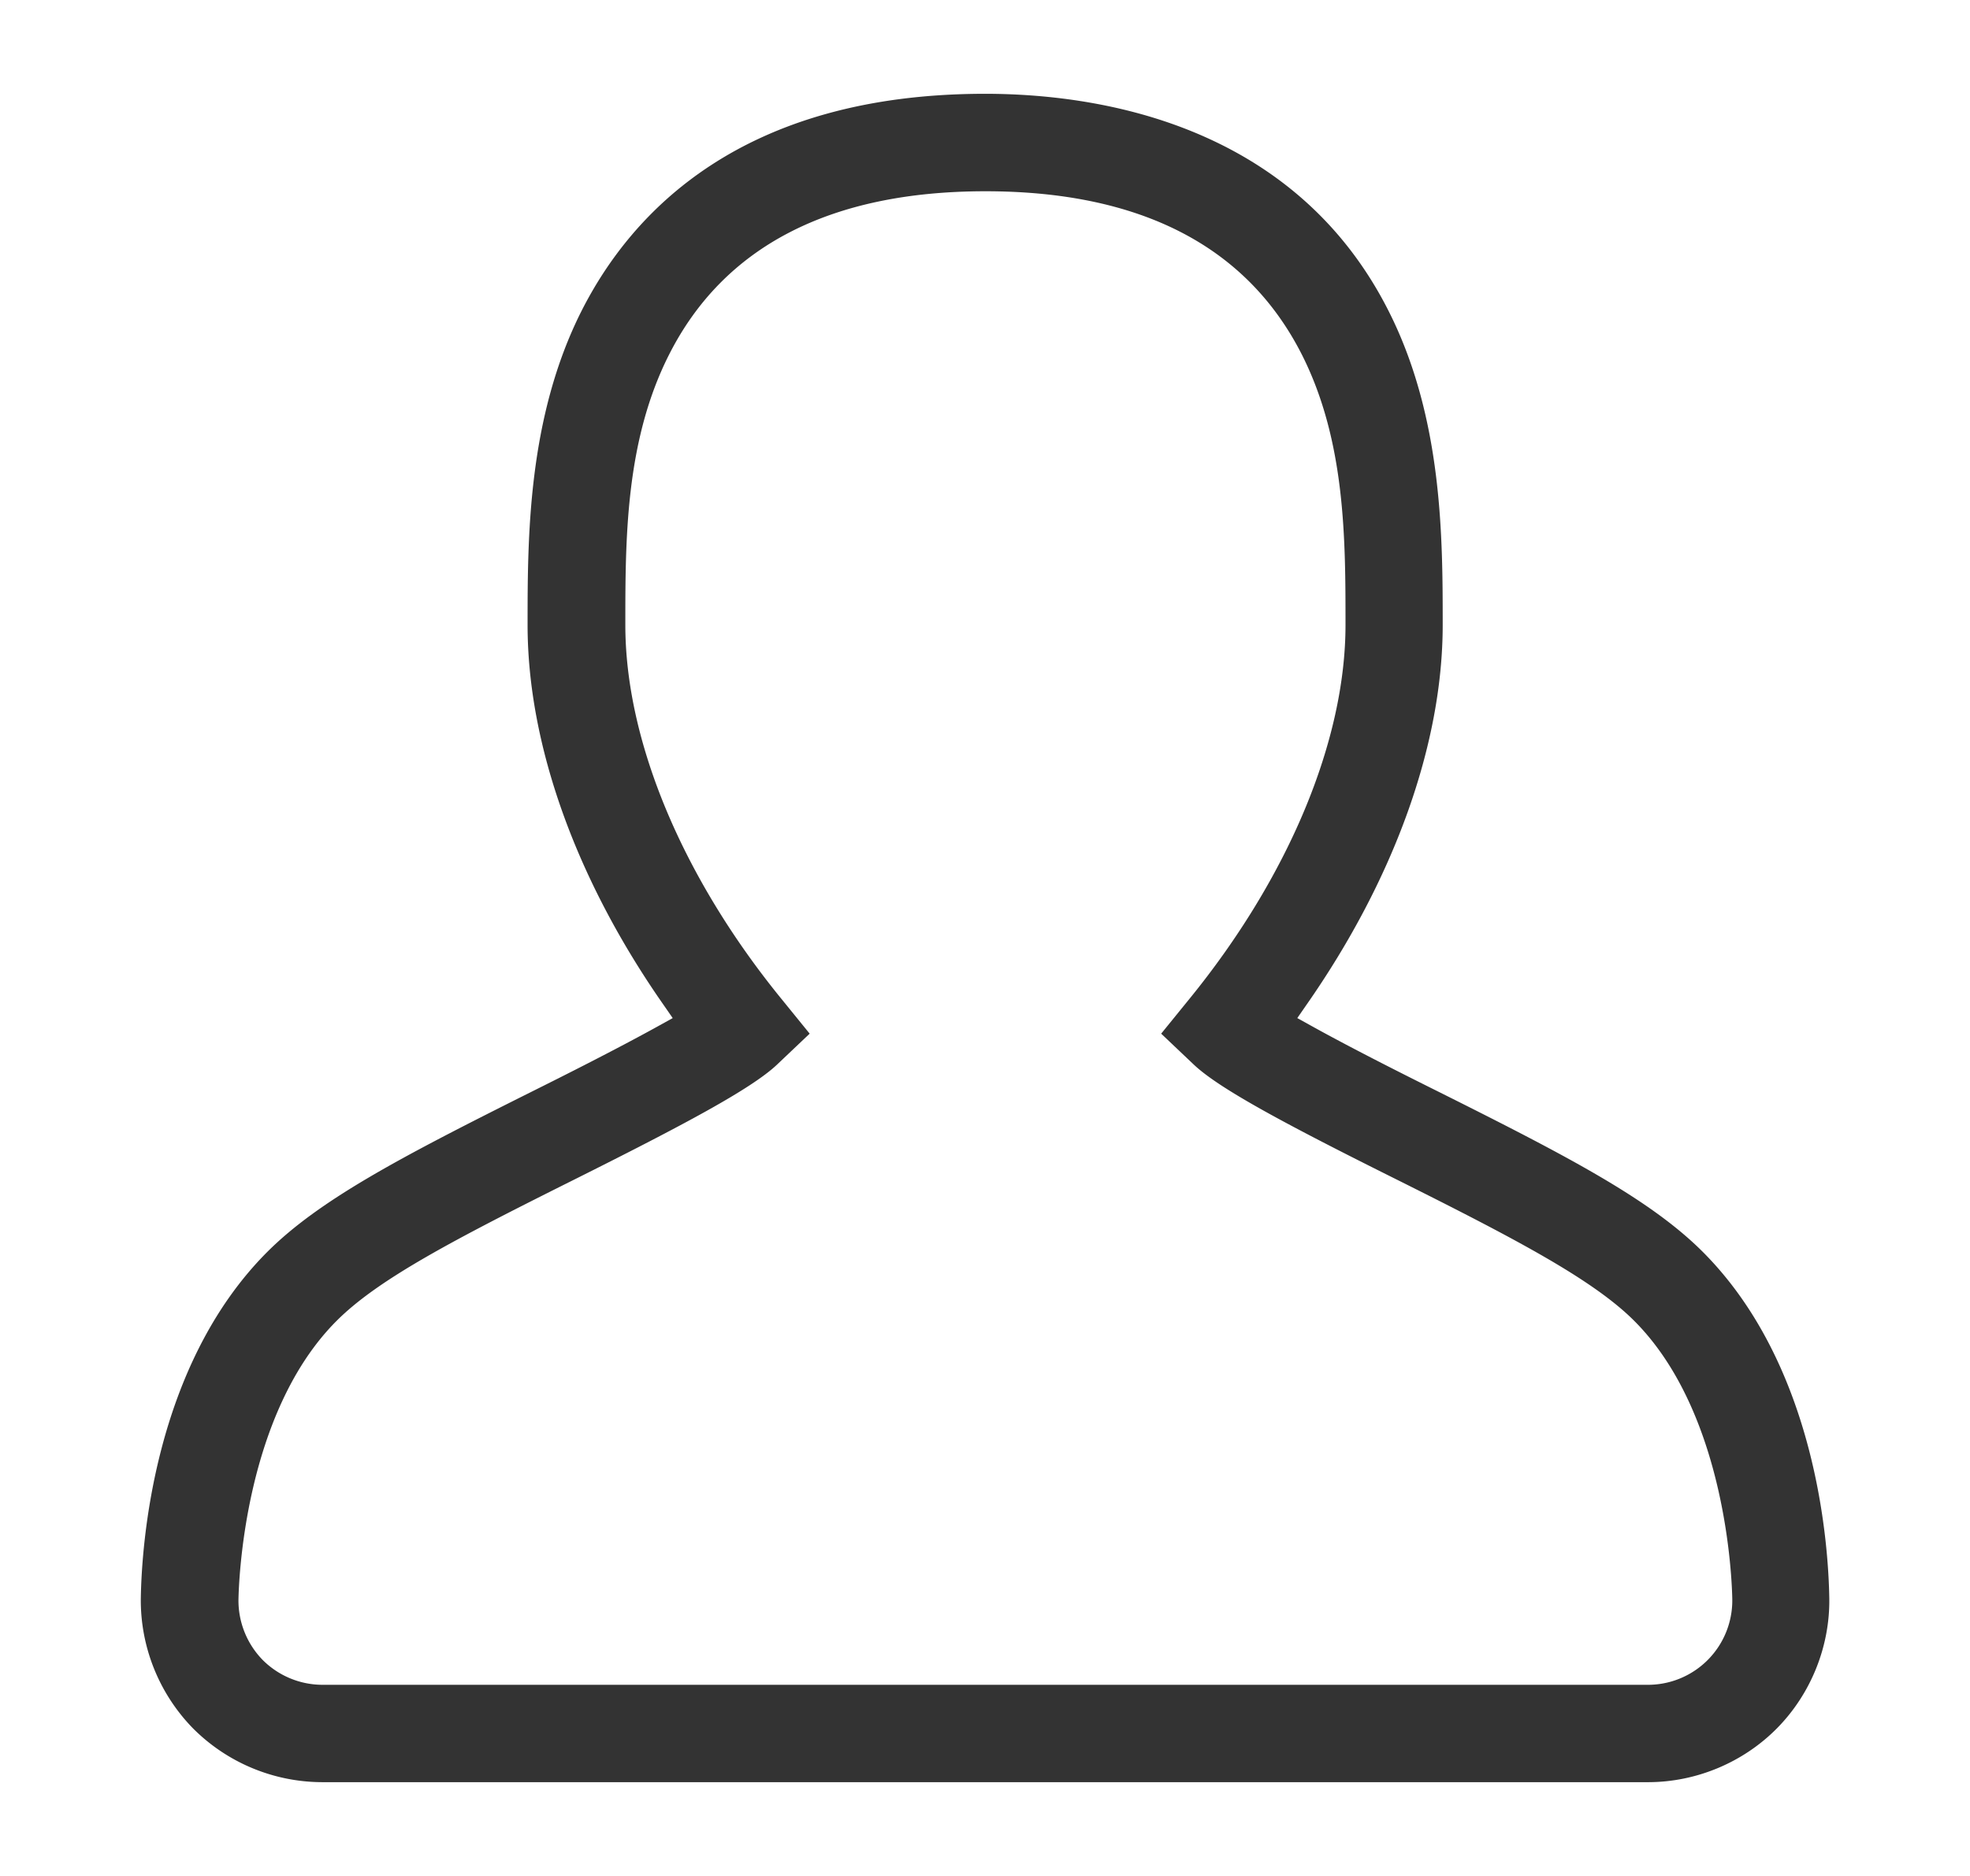 <svg width="21" height="20" viewBox="0 0 21 20" fill="none" xmlns="http://www.w3.org/2000/svg">
    <g clip-path="url(#jd5pil86ra)">
        <path fill-rule="evenodd" clip-rule="evenodd" d="M3.59 14.08c.444-.444 1.25-.864 2.523-1.5 1.164-.582 1.893-.969 2.168-1.228l.35-.332-.303-.373C7.272 9.35 6.666 7.898 6.666 6.663c0-.917 0-1.958.464-2.878.584-1.158 1.72-1.746 3.375-1.746s2.79.588 3.375 1.746c.463.92.463 1.96.463 2.878 0 1.233-.605 2.685-1.662 3.984l-.303.373.35.332c.272.256.97.63 2.166 1.226 1.236.618 2.079 1.057 2.525 1.502.986.985 1.044 2.773 1.047 2.973a.899.899 0 0 1-.894.909H3.437a.902.902 0 0 1-.637-.265.907.907 0 0 1-.258-.642c.004-.2.062-1.99 1.048-2.975zm-1.534 4.345A1.95 1.95 0 0 0 3.433 19h14.135c.514 0 1.016-.21 1.377-.577.36-.366.563-.872.555-1.385-.009-.558-.131-2.474-1.35-3.693-.559-.558-1.43-1.013-2.8-1.698-.275-.137-.917-.457-1.382-.716l-.139-.077.09-.13c.941-1.344 1.46-2.785 1.46-4.061 0-.931 0-2.206-.576-3.346C13.785 1.3 11.671 1 10.501 1 7.91 1 6.732 2.26 6.198 3.317c-.574 1.14-.574 2.415-.574 3.346 0 1.278.517 2.72 1.457 4.061l.09.13-.139.077c-.45.25-1.06.556-1.353.702l-.034.017c-1.367.684-2.238 1.14-2.794 1.695-1.217 1.217-1.341 3.135-1.35 3.694a1.954 1.954 0 0 0 .555 1.386z" fill="#333"/>
    </g>
    <defs>
        <clipPath id="jd5pil86ra">
            <path fill="#fff" transform="translate(.5)" d="M0 0h20v20H0z"/>
        </clipPath>
    </defs>
</svg>
